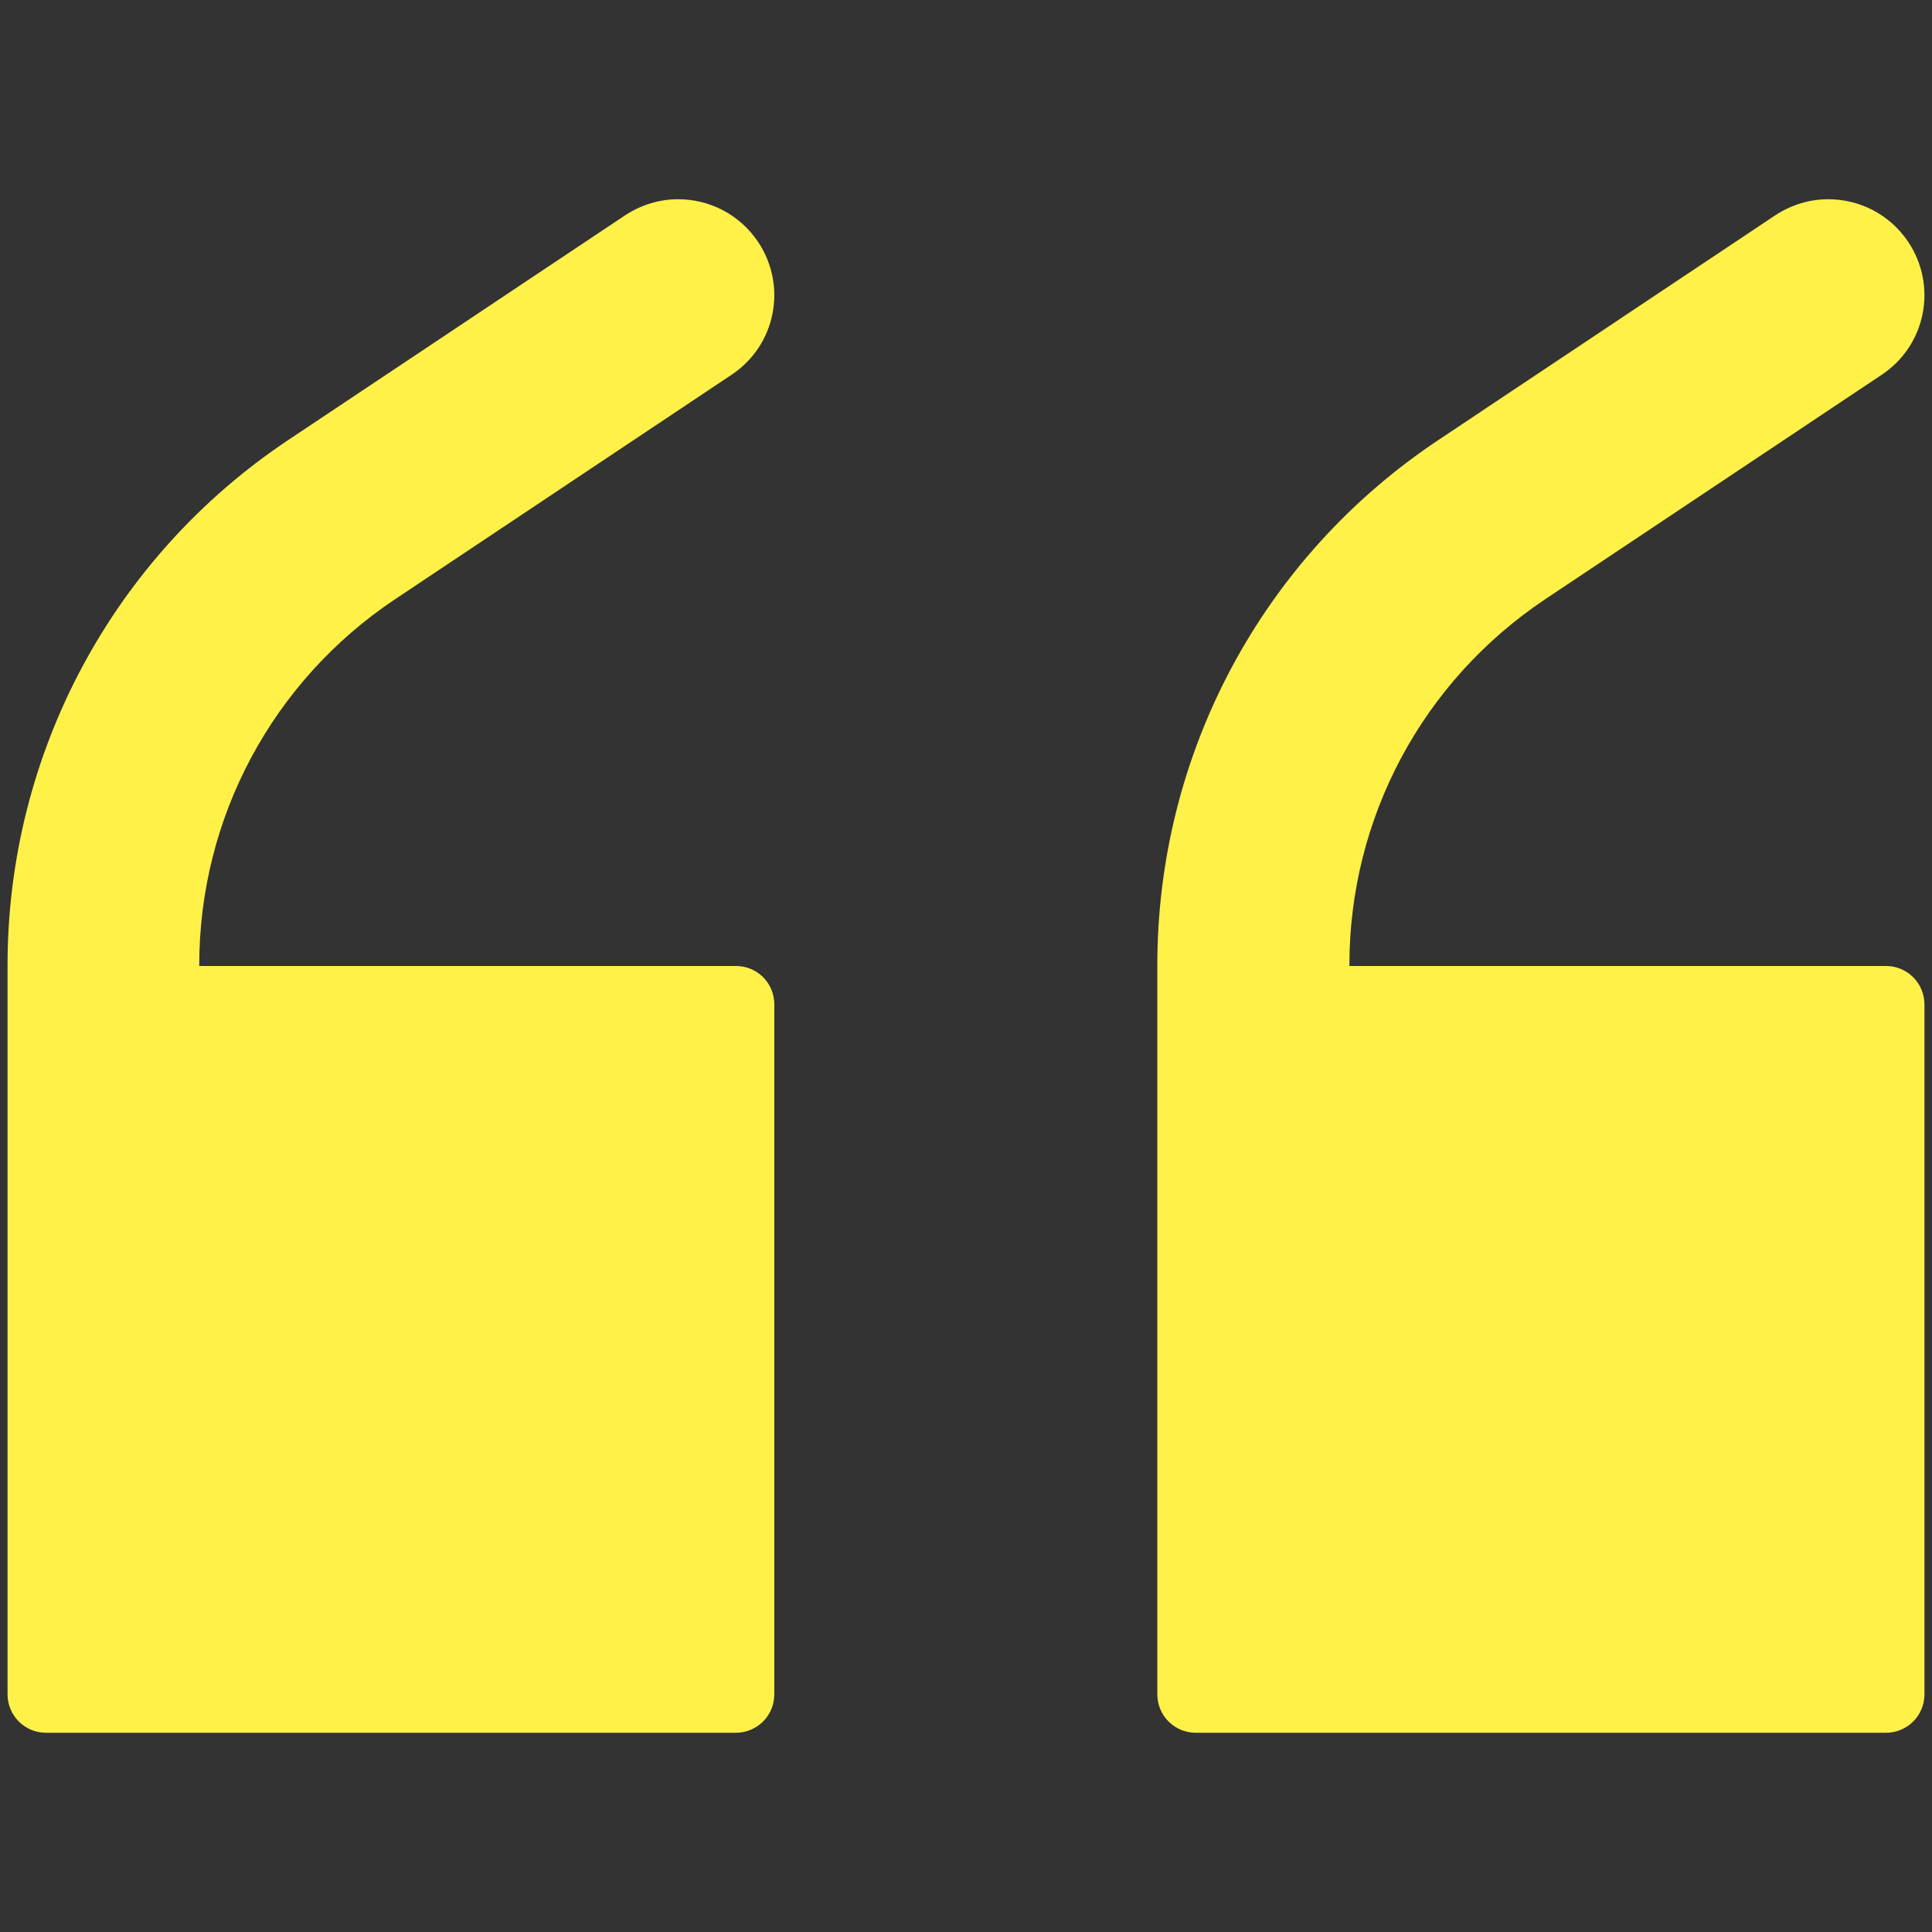 <svg xmlns="http://www.w3.org/2000/svg" version="1.1" xmlns:xlink="http://www.w3.org/1999/xlink" width="512" height="512" x="0" y="0" viewBox="0 0 512 512" style="enable-background:new 0 0 512 512" xml:space="preserve" class=""><rect x="0" y="0" width="512" height="512" fill="#333333" stroke="none"/><g><path d="M195 256H52.8v-.2c0-39.1 19.4-75.3 51.9-97l89.2-59.5c11.7-7.8 14.8-23.5 7-35.2-4.9-7.3-12.9-11.3-21.2-11.3-4.8 0-9.7 1.4-14.1 4.3l-89.2 59.5C29.9 147.6 2 199.7 2 255.8V449c0 5.6 4.5 10.2 10.2 10.2H195c5.6 0 10.2-4.5 10.2-10.2V266.2c0-5.7-4.5-10.2-10.2-10.2zM499.8 256H357.6v-.2c0-39.1 19.4-75.3 51.9-97l89.2-59.5c11.7-7.8 14.8-23.5 7-35.2-4.9-7.3-12.9-11.3-21.2-11.3-4.8 0-9.7 1.4-14.1 4.3l-89.2 59.5c-46.7 31.1-74.5 83.1-74.5 139.2V449c0 5.6 4.5 10.2 10.2 10.2h182.9c5.6 0 10.2-4.5 10.2-10.2V266.2c0-5.7-4.6-10.2-10.2-10.2z" fill="#fff148" opacity="1" data-original="#000000"></path></g></svg>